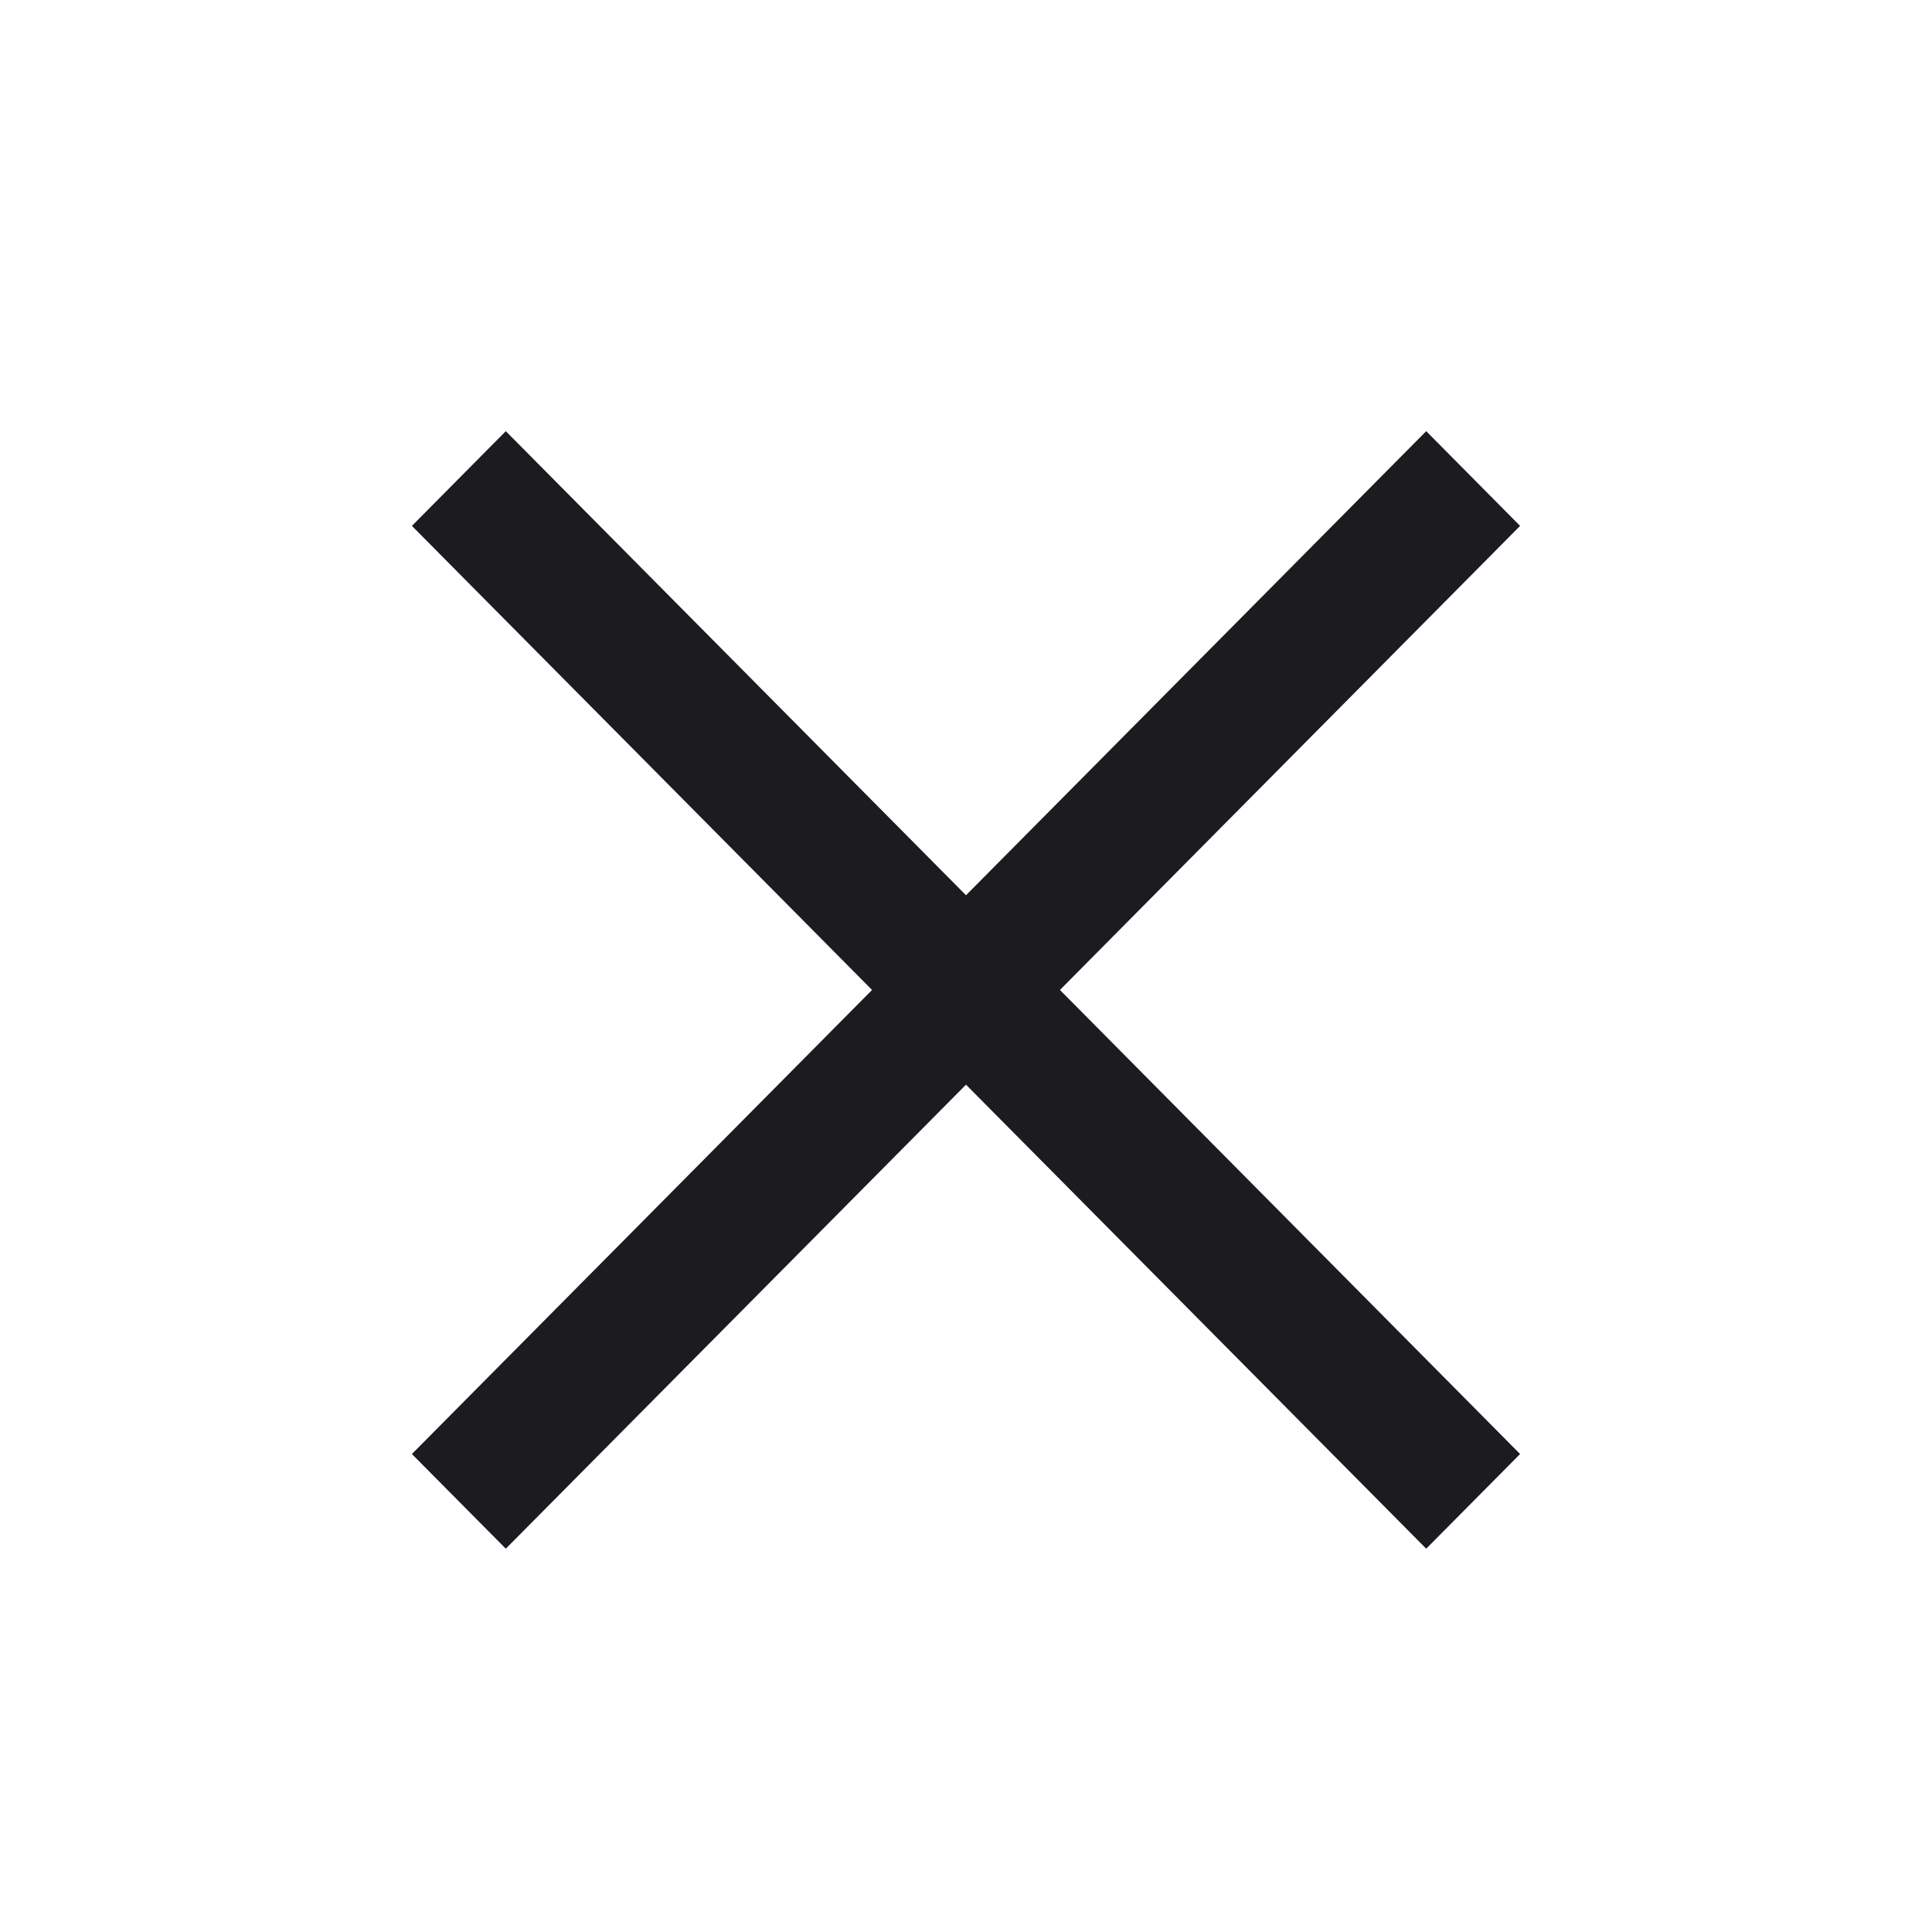 <svg width="40" height="40" viewBox="0 0 40 40" fill="none" xmlns="http://www.w3.org/2000/svg">
<mask id="mask0_79_2203" style="mask-type:alpha" maskUnits="userSpaceOnUse" x="0" y="0" width="40" height="40">
<rect width="40" height="40" fill="#D9D9D9"/>
</mask>
<g mask="url(#mask0_79_2203)">
<path d="M10.472 32.064L8.528 30.104L18.055 20.496L8.528 10.888L10.472 8.927L20 18.535L29.528 8.927L31.472 10.888L21.945 20.496L31.472 30.104L29.528 32.064L20 22.457L10.472 32.064Z" fill="#1C1B1F"/>
</g>
</svg>
